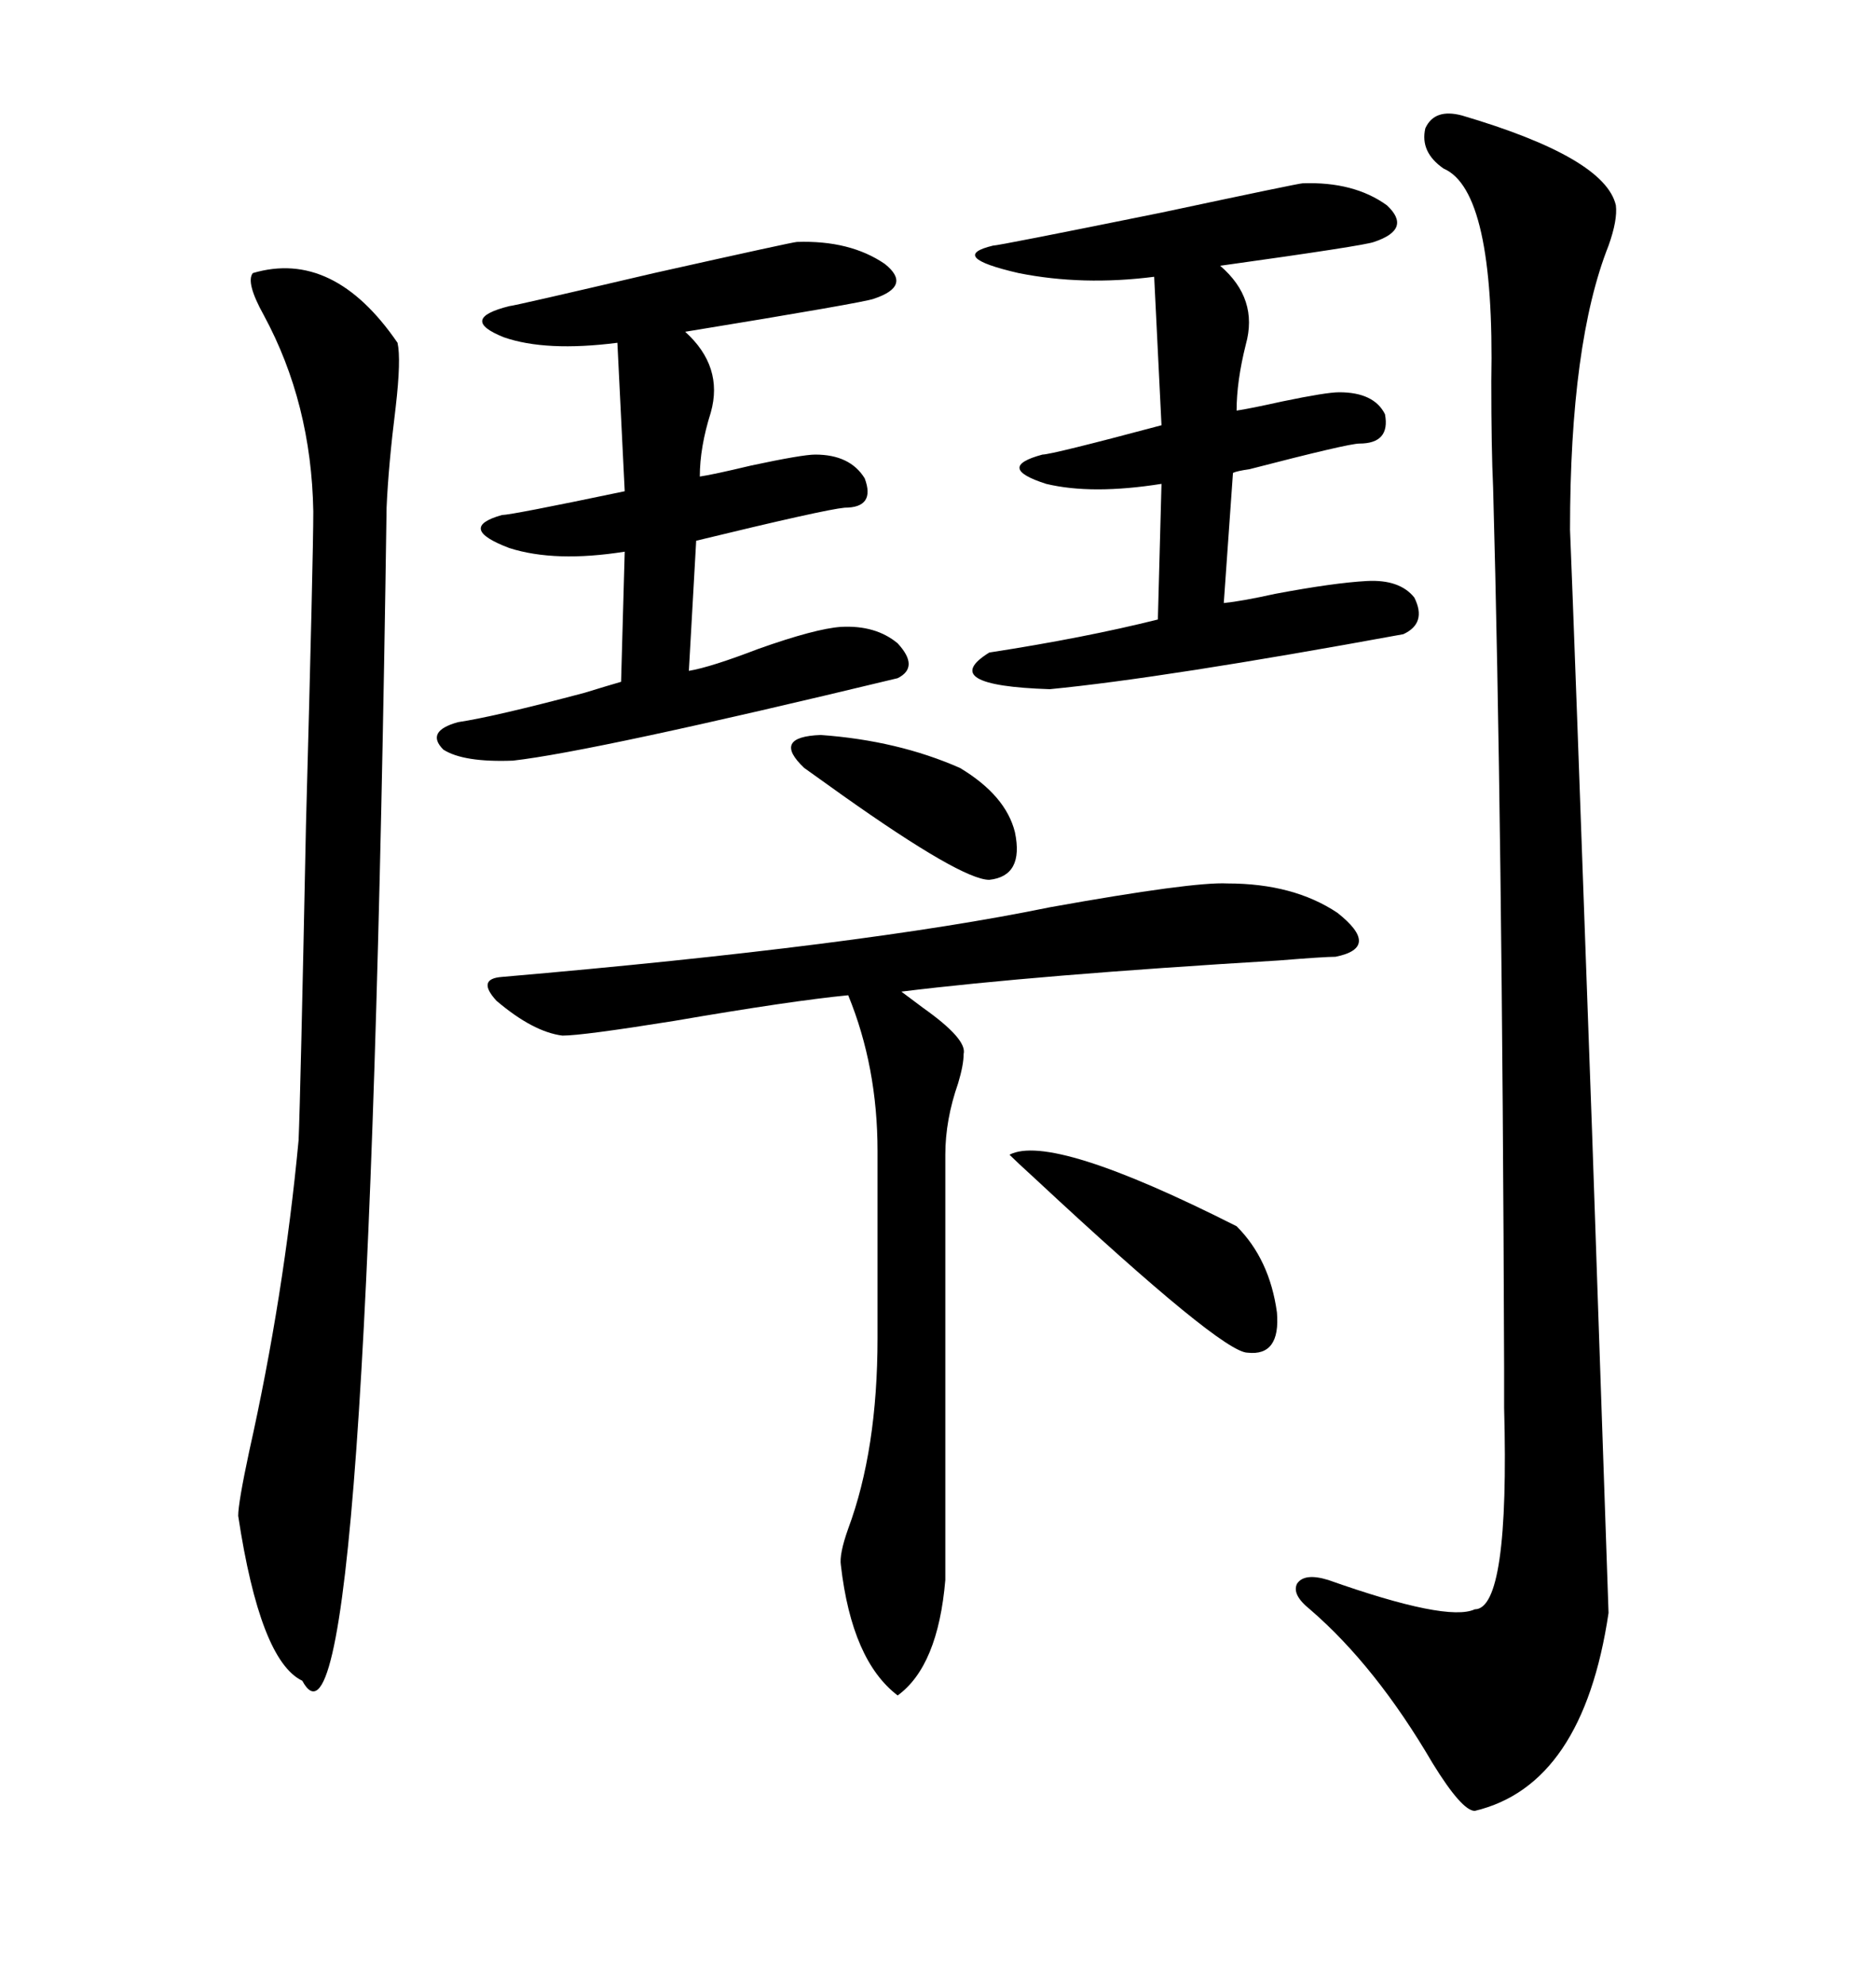 <svg xmlns="http://www.w3.org/2000/svg" xmlns:xlink="http://www.w3.org/1999/xlink" width="300" height="317.285"><path d="M233.79 18.46L233.79 18.46Q256.64 25.20 258.40 32.81L258.40 32.81Q258.69 35.16 257.23 39.26L257.23 39.26Q251.07 54.79 251.07 84.67L251.07 84.67Q251.66 98.73 254.59 180.76L254.59 180.76Q256.93 249.02 257.23 257.81L257.23 257.81Q253.13 285.35 235.84 289.45L235.84 289.45Q233.79 289.45 229.10 281.84L229.10 281.84Q220.02 266.31 209.47 257.23L209.47 257.23Q206.54 254.88 207.42 253.13L207.42 253.13Q208.59 251.37 212.40 252.54L212.40 252.54Q231.45 259.28 235.84 257.23L235.84 257.23Q241.41 257.23 240.53 225L240.53 225Q240.53 220.61 240.53 218.55L240.53 218.55Q240.23 130.96 238.77 77.93L238.77 77.93Q238.48 71.78 238.48 60.94L238.48 60.94Q239.06 30.47 230.86 26.95L230.86 26.95Q227.05 24.32 227.93 20.51L227.93 20.51Q229.39 17.29 233.79 18.46ZM40.43 43.65L40.43 43.65Q53.32 39.84 63.57 54.79L63.57 54.79Q64.16 57.42 63.28 65.04L63.28 65.04Q62.11 74.41 61.82 81.15L61.82 81.15Q58.89 288.28 48.34 268.65L48.34 268.65Q41.60 265.43 38.09 242.29L38.09 242.29Q38.09 240.23 39.84 232.03L39.84 232.03Q45.41 207.13 47.75 182.23L47.75 182.23Q48.05 175.20 48.93 131.84L48.93 131.84Q50.10 88.77 50.10 81.74L50.10 81.74Q49.80 64.45 42.19 50.39L42.19 50.39Q39.26 45.12 40.43 43.65ZM196.29 141.21L196.29 141.21Q206.84 141.21 213.87 145.90L213.87 145.90Q220.90 151.46 213.57 152.93L213.57 152.93Q211.82 152.93 204.49 153.52L204.49 153.52Q165.53 155.86 144.14 158.50L144.14 158.50Q145.31 159.38 147.66 161.13L147.66 161.13Q154.69 166.11 154.10 168.46L154.10 168.46Q154.10 170.21 153.22 173.14L153.22 173.14Q151.17 179.00 151.17 184.57L151.17 184.57L151.17 252.54Q150 266.31 143.55 271.00L143.55 271.00Q136.23 265.43 134.47 250.20L134.47 250.20Q134.18 248.44 135.64 244.34L135.64 244.34Q140.33 231.74 140.33 213.87L140.33 213.87L140.33 183.98Q140.33 170.51 135.64 159.08L135.64 159.08Q126.56 159.96 107.81 163.18L107.81 163.18Q93.16 165.53 89.94 165.53L89.94 165.53Q85.25 164.94 79.39 159.96L79.39 159.96Q76.17 156.45 80.27 156.15L80.27 156.15Q137.99 151.17 167.87 145.02L167.87 145.02Q190.72 140.92 196.29 141.21ZM127.44 38.67L127.44 38.67Q135.94 38.38 141.50 42.19L141.50 42.19Q145.90 45.70 139.75 47.75L139.75 47.75Q138.28 48.34 109.57 53.03L109.57 53.03Q115.72 58.59 113.67 65.92L113.67 65.92Q111.91 71.48 111.91 76.17L111.91 76.17Q113.96 75.88 120.12 74.41L120.12 74.41Q128.32 72.66 130.37 72.66L130.37 72.66Q135.94 72.66 138.28 76.46L138.28 76.46Q140.04 81.15 135.06 81.15L135.06 81.15Q131.84 81.45 111.33 86.43L111.33 86.43L110.16 107.23Q113.67 106.64 121.29 103.71L121.29 103.71Q130.37 100.49 134.47 100.20L134.47 100.20Q140.04 99.90 143.55 102.83L143.55 102.83Q147.07 106.64 143.55 108.40L143.55 108.40Q94.92 120.12 82.03 121.58L82.03 121.58Q74.12 121.88 70.90 119.82L70.90 119.82Q67.97 116.89 73.24 115.43L73.24 115.43Q79.10 114.55 93.46 110.74L93.46 110.74Q97.27 109.57 99.32 108.98L99.32 108.98L99.90 88.18Q88.77 89.94 81.45 87.60L81.45 87.60Q72.95 84.38 80.27 82.32L80.27 82.32Q81.74 82.32 99.90 78.52L99.90 78.52L98.73 54.79Q87.30 56.25 80.57 53.91L80.57 53.91Q73.24 50.98 81.45 48.93L81.45 48.93Q82.03 48.93 104.59 43.65L104.59 43.65Q126.86 38.67 127.44 38.67ZM208.30 29.30L208.30 29.30Q216.50 29.00 221.78 32.81L221.78 32.81Q225.88 36.62 219.73 38.67L219.73 38.67Q218.26 39.26 195.12 42.48L195.12 42.48Q201.27 47.75 199.22 55.08L199.22 55.08Q197.75 60.94 197.75 65.63L197.75 65.63Q199.80 65.33 205.08 64.16L205.08 64.16Q212.11 62.70 214.16 62.70L214.16 62.70Q219.73 62.70 221.48 66.21L221.48 66.21Q222.36 70.90 217.38 70.90L217.38 70.90Q215.63 70.90 199.80 75L199.80 75Q197.75 75.29 197.17 75.59L197.17 75.59L195.70 96.39Q198.63 96.09 203.91 94.92L203.91 94.92Q213.28 93.16 218.55 92.87L218.55 92.87Q223.83 92.58 226.17 95.51L226.17 95.51Q228.22 99.61 224.41 101.37L224.41 101.37Q186.04 108.40 167.87 110.16L167.87 110.16Q149.71 109.57 158.20 104.30L158.20 104.30Q173.44 101.95 185.16 99.02L185.16 99.02L185.74 77.34Q174.61 79.10 167.29 77.34L167.29 77.34Q159.08 74.71 166.70 72.66L166.70 72.66Q168.16 72.66 185.74 67.97L185.74 67.97L184.57 44.24Q173.14 45.70 162.89 43.65L162.89 43.65Q151.46 41.02 158.79 39.26L158.79 39.26Q159.67 39.26 185.74 33.98L185.74 33.98Q207.71 29.30 208.30 29.30ZM197.75 196.00L197.75 196.00Q203.03 201.27 204.20 209.77L204.20 209.77Q204.79 216.80 199.51 216.21L199.51 216.21Q195.41 216.21 165.82 188.67L165.82 188.67Q162.30 185.45 161.43 184.57L161.43 184.57Q168.16 181.05 197.75 196.00ZM128.61 122.75L128.61 122.75Q123.34 117.77 131.25 117.48L131.25 117.48Q143.55 118.36 153.52 122.75L153.52 122.75Q160.84 127.15 162.30 133.01L162.30 133.01Q163.77 140.04 158.20 140.63L158.20 140.63Q153.81 140.63 134.77 127.15L134.77 127.15Q130.66 124.22 128.61 122.75Z"/></svg>
